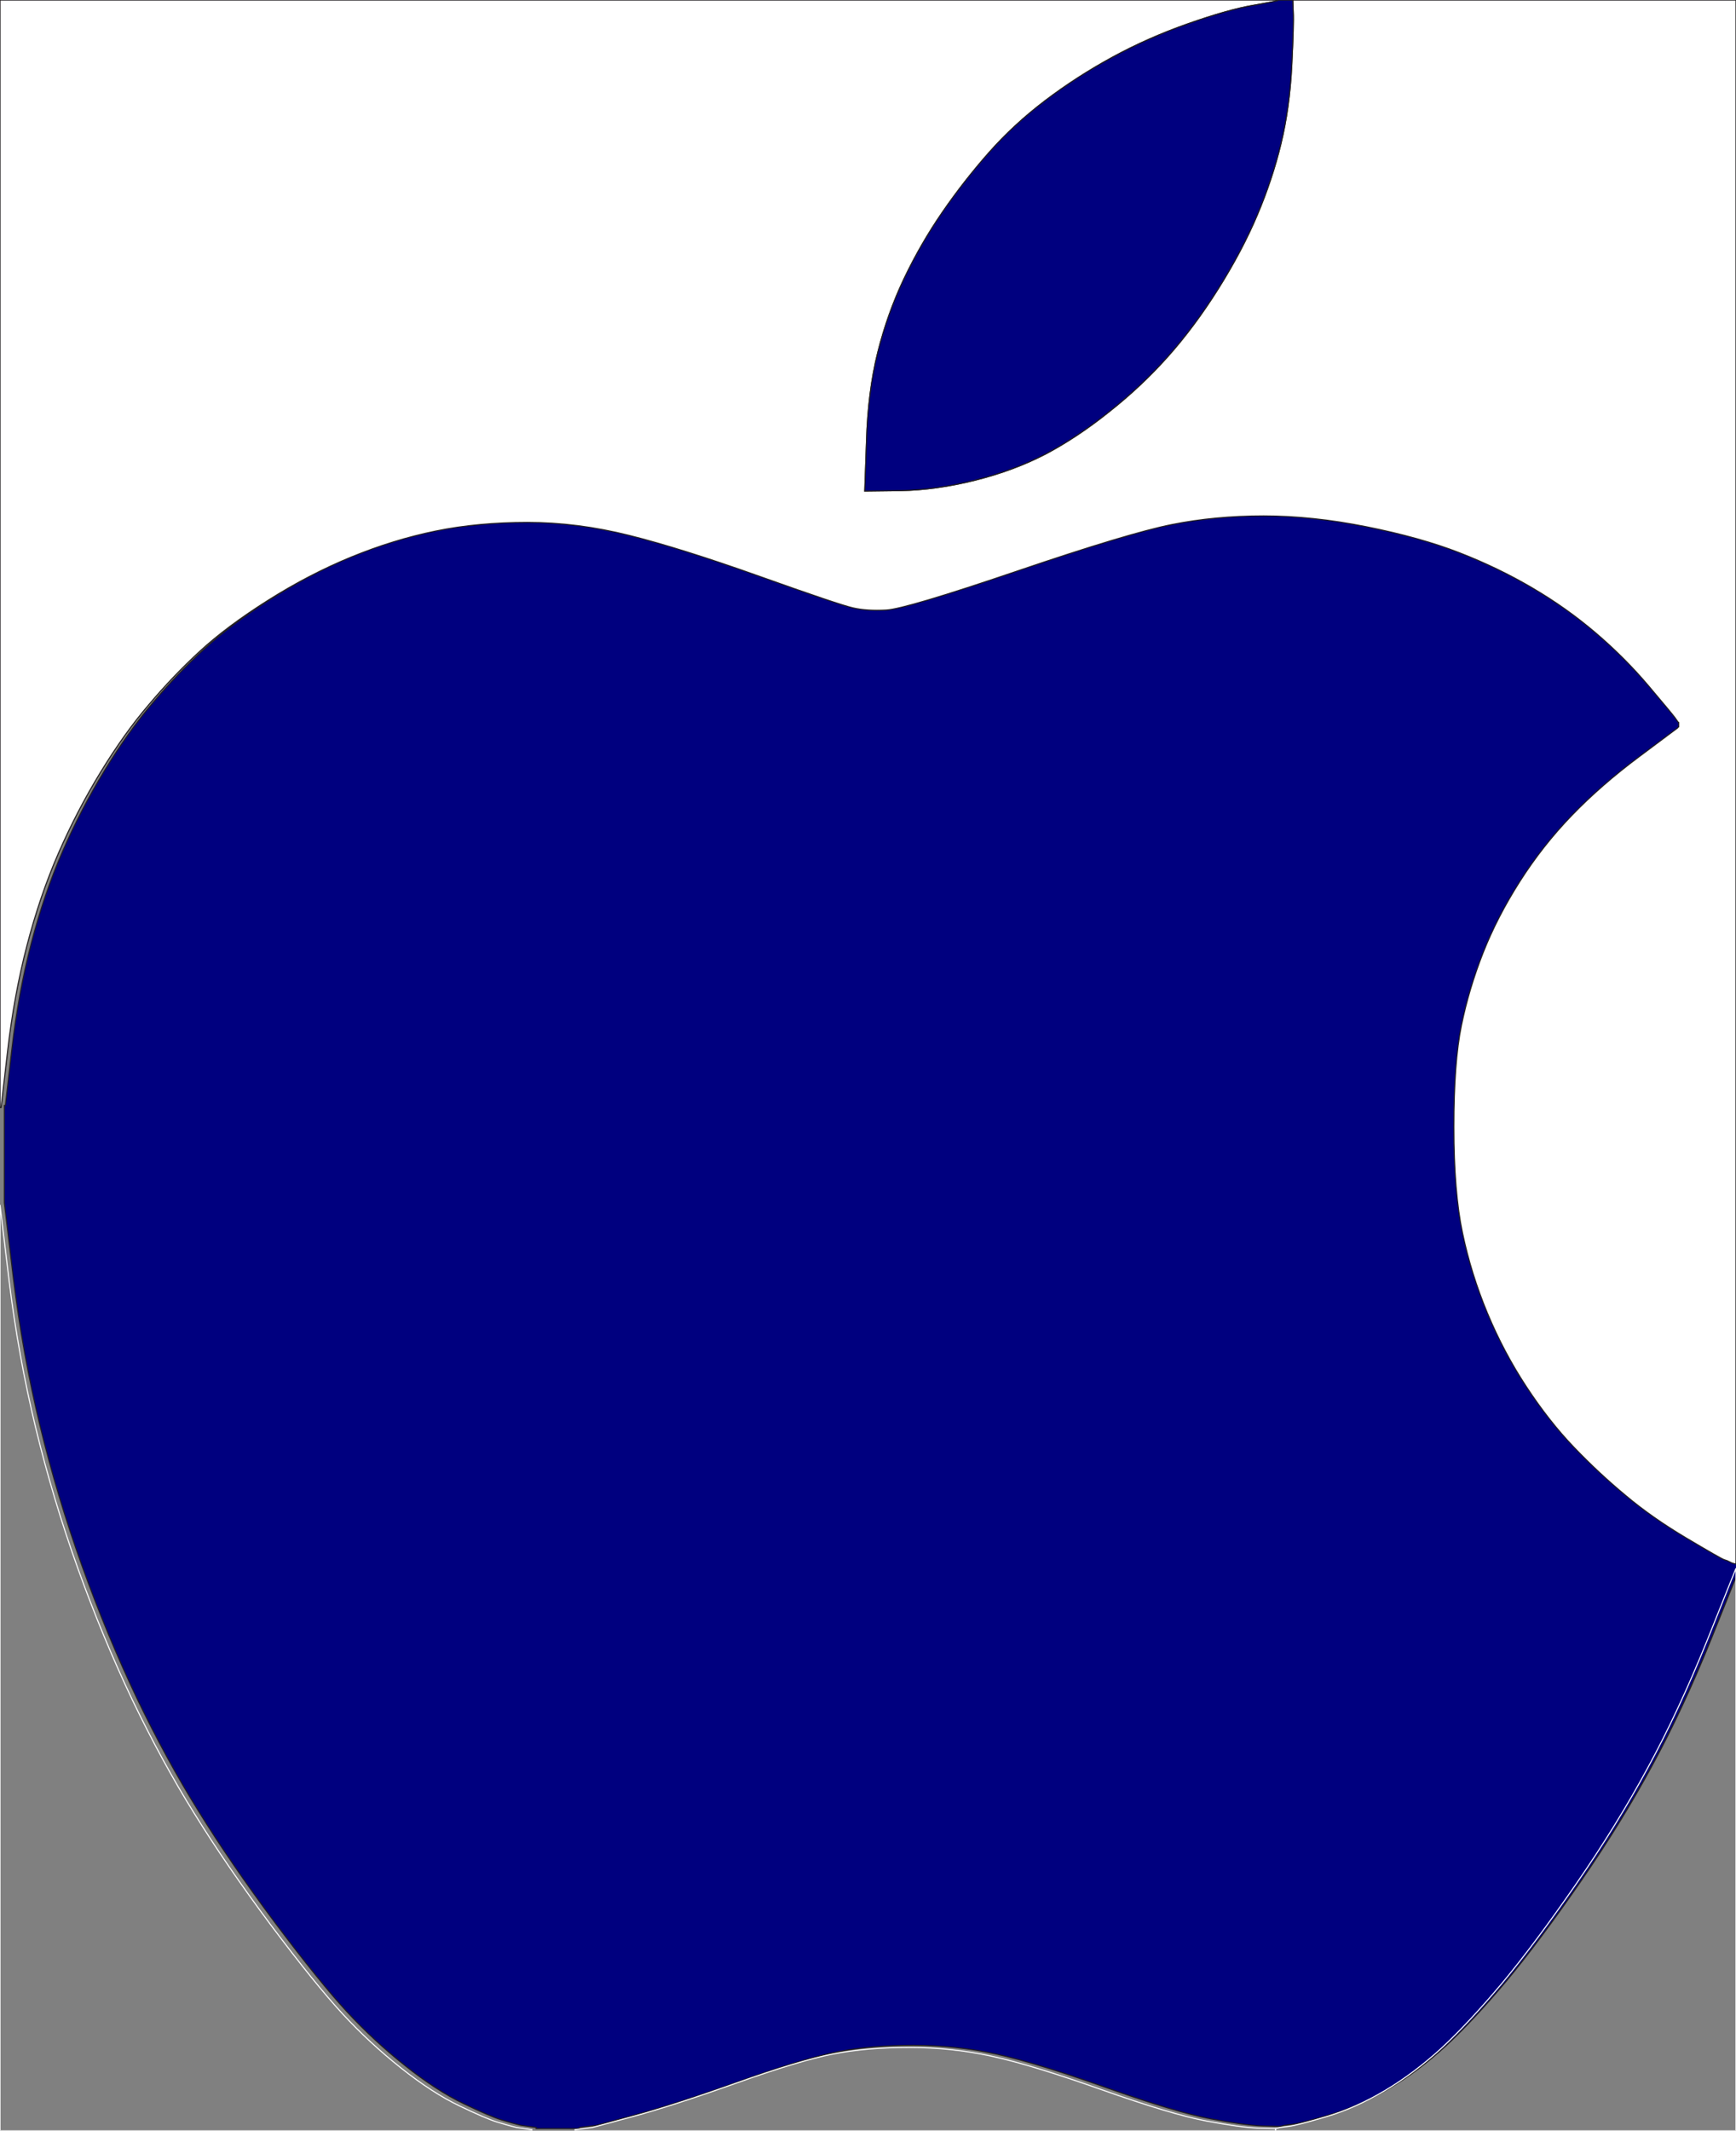 <?xml version="1.0"?><svg width="803" height="985" xmlns="http://www.w3.org/2000/svg">
 <rect width="100%" height="100%" fill="#808080" stroke="none"/>
 <title>Apple Logo White</title>
 <g>
  <title>Layer 1</title>
  <path transform="translate(-854 7)" id="svg_1" fill="#00007f" fill-rule="evenodd" stroke="#221E20" stroke-width="0.5px" d="m1632.2,325.8l0.3,0.2l0,1l0,1l-0.3,0.2l-0.2,0.3l-17.8,13.3c-11.8,8.8 -22.2,17.867 -31.2,27.2c-9,9.333 -17,19.5 -24,30.5c-7,11 -12.667,22 -17,33c-4.333,11 -7.667,22.167 -10,33.5c-2.333,11.333 -3.5,27 -3.5,47c0,20 1.333,36.333 4,49c2.667,12.667 6.5,25 11.5,37c5,12 11,23.333 18,34c7,10.667 14.333,20 22,28c7.667,8 15.6,15.4 23.8,22.2c8.133,6.867 17.533,13.467 28.2,19.8c10.667,6.333 16.5,9.667 17.5,10l1.5,0.5l1,0.5l1,0.5l1,0.3l1,0.2l0,1l0,1l-13.2,33c-8.867,22 -18.067,41.733 -27.6,59.2c-9.467,17.533 -20.533,35.467 -33.2,53.8c-12.667,18.333 -24.067,33.6 -34.2,45.8c-10.2,12.133 -19.533,22.133 -28,30c-8.533,7.8 -17.3,14.367 -26.3,19.7c-9,5.333 -18,9.333 -27,12c-9,2.667 -14.833,4.167 -17.5,4.5l-4,0.5l-1,0.3l-1,0.2l-8,-0.2c-5.333,-0.2 -13.333,-1.3 -24,-3.3c-10.667,-2 -26.833,-6.833 -48.5,-14.5c-21.667,-7.667 -38.667,-12.833 -51,-15.5c-12.333,-2.667 -25,-4 -38,-4c-13,0 -24.667,1 -35,3c-10.333,2 -25.333,6.5 -45,13.5c-19.667,7 -35.667,12.167 -48,15.5l-18.5,5l-4,0.5l-4,0.5l0,0.3l0,0.2l-10,0l-10,0l0,-0.2l0,-0.3l-3.5,-0.5l-3.5,-0.5l-2,-0.5c-1.333,-0.333 -3.667,-1 -7,-2c-3.333,-1 -9.167,-3.5 -17.5,-7.5c-8.333,-4 -17.333,-9.833 -27,-17.5c-9.667,-7.667 -18.667,-16 -27,-25c-8.333,-9 -19.433,-22.733 -33.3,-41.2c-13.8,-18.533 -25.6,-35.733 -35.4,-51.6c-9.867,-15.8 -19.4,-33.267 -28.6,-52.4c-9.133,-19.2 -17.533,-39.467 -25.2,-60.8c-7.667,-21.333 -14.167,-43 -19.5,-65c-5.333,-22 -9.433,-44.667 -12.3,-68l-4.2,-35l0,-22.5l0,-22.5l0.2,0l0.3,0l3,-26c2,-17.333 5,-33.667 9,-49c4,-15.333 8.833,-29.5 14.5,-42.5c5.667,-13 12.167,-25.5 19.5,-37.5c7.333,-12 14.767,-22.4 22.3,-31.2c7.467,-8.867 15.367,-17.133 23.7,-24.8c8.333,-7.667 18.833,-15.5 31.5,-23.5c12.667,-8 25.5,-14.667 38.5,-20c13,-5.333 26,-9.333 39,-12c13,-2.667 27.167,-4 42.5,-4c15.333,0 31,2 47,6c16,4 36.167,10.333 60.5,19c24.333,8.667 38.667,13.5 43,14.5c4.333,1 9.5,1.333 15.5,1c6,-0.333 26.167,-6.333 60.5,-18c34.333,-11.667 58.167,-18.833 71.5,-21.5c13.333,-2.667 27.5,-4 42.5,-4c15,0 30.833,1.667 47.5,5c16.667,3.333 31,7.333 43,12c12,4.667 23.267,10.1 33.8,16.3c10.467,6.133 20.2,13.033 29.2,20.7c9,7.667 17.167,15.833 24.5,24.5c7.333,8.667 11.433,13.6 12.3,14.8c0.8,1.133 1.267,1.8 1.4,2z"/>
  <path id="svg_2" fill="#ffffff" fill-rule="evenodd" stroke="#221E20" stroke-width="0.5px" d="m0,256l0,-256l295.5,0l295.5,0l0,0.2c0,0.2 -3.833,0.967 -11.5,2.3c-7.667,1.333 -17.667,4.167 -30,8.5c-12.333,4.333 -24,9.5 -35,15.5c-11,6 -21.333,12.667 -31,20c-9.667,7.333 -18.333,15.333 -26,24c-7.667,8.667 -14.833,17.833 -21.5,27.5c-6.667,9.667 -12.6,19.933 -17.8,30.8c-5.133,10.8 -9.2,22.2 -12.2,34.2c-3,12 -4.733,25.667 -5.2,41l-0.8,23l16.5,-0.2c11,-0.2 22.5,-1.8 34.5,-4.8c12,-3 22.933,-7.067 32.8,-12.2c9.8,-5.2 19.6,-11.733 29.4,-19.6c9.867,-7.8 18.867,-16.267 27,-25.4c8.2,-9.2 15.967,-19.633 23.3,-31.3c7.333,-11.667 13.333,-23 18,-34c4.667,-11 8.333,-22 11,-33c2.667,-11 4.333,-23 5,-36c0.667,-13 0.9,-21.333 0.7,-25l-0.2,-5.5l102.5,0l102.5,0l0,361.5l0,361.5l-1,-0.2l-1,-0.3l-1,-0.5l-1,-0.5l-1.5,-0.5c-1,-0.333 -6.833,-3.667 -17.5,-10c-10.667,-6.333 -20.067,-12.933 -28.2,-19.8c-8.2,-6.8 -16.133,-14.2 -23.8,-22.2c-7.667,-8 -15,-17.333 -22,-28c-7,-10.667 -13,-22 -18,-34c-5,-12 -8.833,-24.333 -11.5,-37c-2.667,-12.667 -4,-29 -4,-49c0,-20 1.167,-35.667 3.5,-47c2.333,-11.333 5.667,-22.5 10,-33.5c4.333,-11 10,-22 17,-33c7,-11 15,-21.167 24,-30.5c9,-9.333 19.4,-18.4 31.2,-27.2l17.8,-13.3l0.2,-0.3l0.3,-0.2l0,-1l0,-1l-0.3,-0.2c-0.133,-0.2 -0.6,-0.867 -1.4,-2c-0.867,-1.2 -4.967,-6.133 -12.3,-14.8c-7.333,-8.667 -15.5,-16.833 -24.5,-24.5c-9,-7.667 -18.733,-14.567 -29.2,-20.7c-10.533,-6.2 -21.8,-11.633 -33.8,-16.3c-12,-4.667 -26.333,-8.667 -43,-12c-16.667,-3.333 -32.5,-5 -47.5,-5c-15,0 -29.167,1.333 -42.5,4c-13.333,2.667 -37.167,9.833 -71.5,21.5c-34.333,11.667 -54.5,17.667 -60.5,18c-6,0.333 -11.167,0 -15.5,-1c-4.333,-1 -18.667,-5.833 -43,-14.5c-24.333,-8.667 -44.5,-15 -60.5,-19c-16,-4 -31.667,-6 -47,-6c-15.333,0 -29.5,1.333 -42.5,4c-13,2.667 -26,6.667 -39,12c-13,5.333 -25.833,12 -38.5,20c-12.667,8 -23.167,15.833 -31.5,23.5c-8.333,7.667 -16.233,15.933 -23.7,24.8c-7.533,8.8 -14.967,19.2 -22.3,31.2c-7.333,12 -13.833,24.5 -19.5,37.5c-5.667,13 -10.5,27.167 -14.5,42.5c-4,15.333 -7,31.667 -9,49l-3,26l-0.3,0l-0.2,0l0,-256z"/>
  <path id="svg_3" fill="none" fill-rule="evenodd" stroke="#FFFFFF" stroke-width="0.5px" d="m0,771l0,-214l4.2,35c2.867,23.333 6.967,46 12.3,68c5.333,22 11.833,43.667 19.5,65c7.667,21.333 16.067,41.6 25.2,60.8c9.2,19.133 18.733,36.6 28.6,52.4c9.8,15.867 21.6,33.067 35.4,51.6c13.867,18.467 24.967,32.2 33.3,41.2c8.333,9 17.333,17.333 27,25c9.667,7.667 18.667,13.5 27,17.5c8.333,4 14.167,6.5 17.5,7.5c3.333,1 5.667,1.667 7,2l2,0.5l3.5,0.5l3.5,0.5l0,0.3l0,0.2l-123,0l-123,0l0,-214z"/>
  <path id="svg_4" fill="#00007f" fill-rule="evenodd" stroke="#221E20" stroke-width="0.5px" d="m591,0.2l0,-0.2l3.5,0l3.5,0l0.2,5.5c0.2,3.667 -0.033,12 -0.7,25c-0.667,13 -2.333,25 -5,36c-2.667,11 -6.333,22 -11,33c-4.667,11 -10.667,22.333 -18,34c-7.333,11.667 -15.1,22.1 -23.3,31.3c-8.133,9.133 -17.133,17.6 -27,25.4c-9.8,7.867 -19.6,14.4 -29.4,19.6c-9.867,5.133 -20.8,9.2 -32.8,12.2c-12,3 -23.5,4.6 -34.5,4.8l-16.5,0.2l0.8,-23c0.467,-15.333 2.2,-29 5.2,-41c3,-12 7.067,-23.4 12.2,-34.2c5.2,-10.867 11.133,-21.133 17.8,-30.8c6.667,-9.667 13.833,-18.833 21.5,-27.5c7.667,-8.667 16.333,-16.667 26,-24c9.667,-7.333 20,-14 31,-20c11,-6 22.667,-11.167 35,-15.5c12.333,-4.333 22.333,-7.167 30,-8.5c7.667,-1.333 11.5,-2.1 11.5,-2.3z"/>
  <path id="svg_5" fill="none" fill-rule="evenodd" stroke="#FFFFFF" stroke-width="0.5px" d="m789.8,758l13.2,-33l0,130l0,130l-106.5,0l-106.5,0l0,-0.5l0,-0.5l1,-0.2l1,-0.3l4,-0.5c2.667,-0.333 8.5,-1.833 17.5,-4.5c9,-2.667 18,-6.667 27,-12c9,-5.333 17.767,-11.9 26.3,-19.7c8.467,-7.867 17.8,-17.867 28,-30c10.133,-12.2 21.533,-27.467 34.2,-45.8c12.667,-18.333 23.733,-36.267 33.2,-53.8c9.533,-17.467 18.733,-37.2 27.6,-59.2z"/>
  <path id="svg_6" fill="none" fill-rule="evenodd" stroke="#FEFEFE" stroke-width="0.5px" d="m582,983.8l8,0.2l0,0.5l0,0.5l-162,0l-162,0l0,-0.2l0,-0.3l4,-0.5l4,-0.5l18.5,-5c12.333,-3.333 28.333,-8.5 48,-15.5c19.667,-7 34.667,-11.5 45,-13.5c10.333,-2 22,-3 35,-3c13,0 25.667,1.333 38,4c12.333,2.667 29.333,7.833 51,15.5c21.667,7.667 37.833,12.5 48.5,14.5c10.667,2 18.667,3.1 24,3.3z"/>
 </g>
</svg>